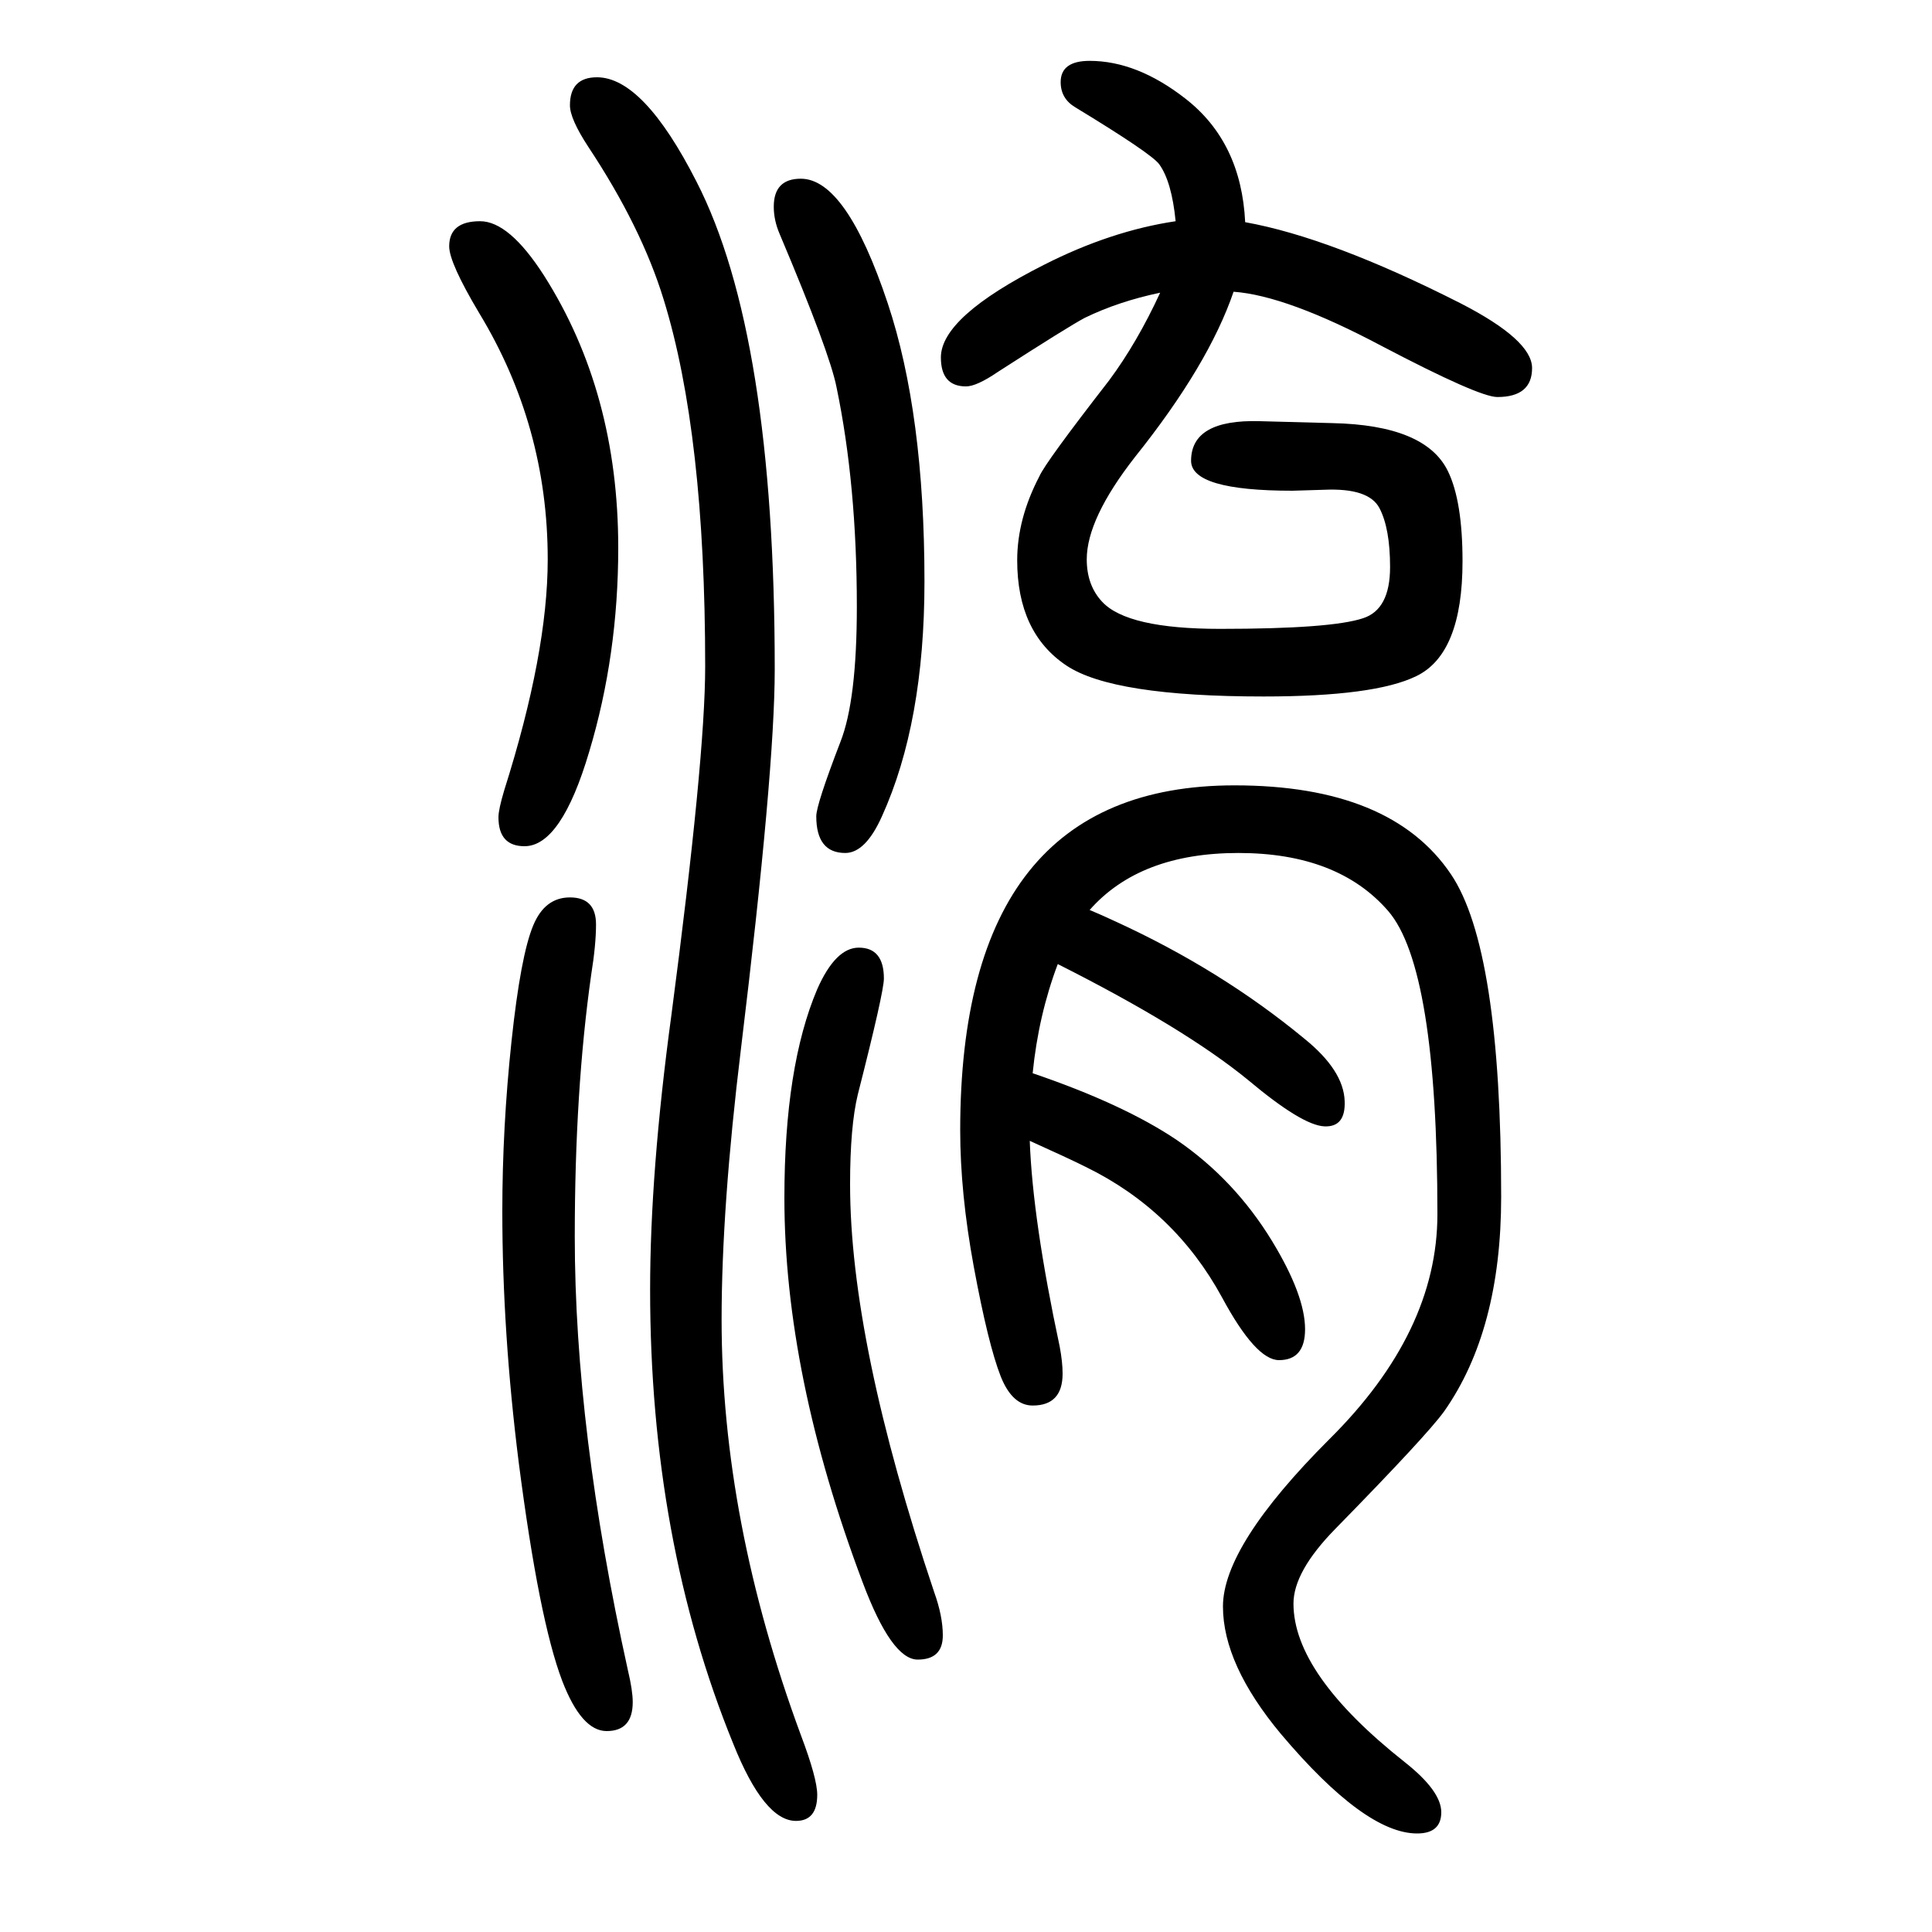 <svg xmlns="http://www.w3.org/2000/svg" xmlns:xlink="http://www.w3.org/1999/xlink" height="100" width="100" version="1.1"><path d="M1066 469q3 -82 31 -213q3 -16 3 -28q0 -33 -31 -33q-21 0 -33 30q-13 33 -28 114q-14 76 -14 141q0 357 284 357q162 0 224 -92q52 -77 52 -334q0 -138 -59 -222q-18 -25 -113 -122q-43 -44 -43 -77q0 -73 115 -164q38 -30 38 -52t-25 -22q-54 0 -141 103
q-60 72 -60 132q0 63 110 173q112 111 112 233q0 255 -51 314q-52 60 -155 60q-102 0 -154 -59q12 -5 27 -12q109 -50 195 -121q41 -33 42 -65q1 -27 -21 -26q-23 1 -79 48q-66 54 -197 120q-20 -53 -26 -113q94 -32 149 -69q60 -41 99 -105q34 -56 34 -91q0 -32 -27 -32
q-24 0 -59 65q-49 90 -141 135q-18 9 -58 27zM1201 1347q-43 -9 -78 -26q-17 -9 -90 -56q-22 -15 -33 -15q-26 0 -26 30q0 42 107 96q69 35 136 45q-4 41 -17 59q-8 11 -87 59q-15 9 -15 26q0 22 30 22q49 0 99 -39q58 -45 62 -128q89 -16 223 -84q74 -38 74 -67
q0 -30 -36 -30q-19 0 -120 53q-98 52 -153 56q-26 -76 -102 -171q-50 -64 -50 -106q0 -27 16 -44q26 -28 122 -28q115 0 148 11q28 9 28 53q0 40 -11 61t-57 19q-30 -1 -33 -1q-105 0 -105 31q0 43 71 41q41 -1 75 -2q97 -2 120 -50q15 -31 15 -93q0 -96 -48 -119
q-43 -21 -158 -21q-156 0 -204 32q-51 34 -51 109q0 43 23 87q6 14 72 99q29 39 53 91zM497 1421q30 0 66 -56q77 -121 77 -282q0 -111 -30 -211q-29 -98 -67 -98q-27 0 -27 30q0 8 6 28q45 142 45 239q0 138 -71 255q-31 52 -31 69q0 26 32 26zM590 721q27 0 27 -28
q0 -21 -5 -52q-17 -120 -17 -271q0 -200 55 -449q5 -21 5 -33q0 -30 -27 -30q-26 0 -46 52q-24 63 -45 226q-17 135 -17 260q0 87 9.5 176t22.5 120q12 29 38 29zM889 669q26 0 26 -32q0 -14 -27 -120q-8 -33 -8 -93q0 -163 87 -422q9 -25 9 -45q0 -25 -26 -25q-27 0 -57 80
q-81 215 -81 398q0 136 34 216q19 43 43 43zM829 1465q47 0 90 -129q38 -114 38 -288q0 -146 -44 -243q-17 -38 -38 -38q-30 0 -30 38q0 12 25 77q17 43 17 140q0 126 -21 227q-7 36 -59 159q-6 14 -6 28q0 29 28 29zM618 1570q48 0 103 -108q81 -158 81 -505
q0 -105 -35 -393q-20 -164 -20 -280q0 -208 82 -430q17 -45 17 -62q0 -27 -22 -27q-33 0 -65 80q-86 211 -86 470q0 122 22 284q35 266 35 361q0 241 -43 380q-23 75 -78 158q-19 29 -19 43q0 29 28 29z" style="" transform="scale(0.05 -0.05) translate(0 -1650)"/></svg>